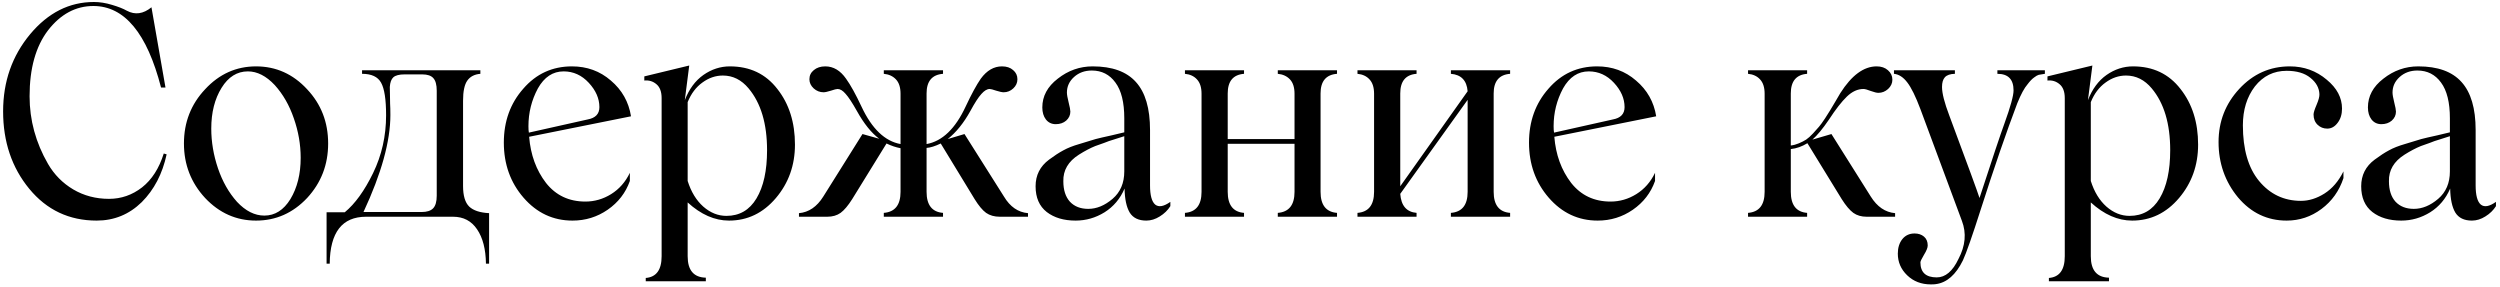 <?xml version="1.0" encoding="UTF-8"?> <svg xmlns="http://www.w3.org/2000/svg" width="496" height="57" viewBox="0 0 496 57" fill="none"><path d="M19.181 43.766C13.731 43.766 9.275 41.666 5.812 37.465C2.349 33.264 0.618 28.137 0.618 22.081C0.618 16.178 2.406 11.078 5.982 6.783C9.54 2.525 13.759 0.397 18.641 0.397C19.796 0.397 20.988 0.586 22.218 0.964C23.448 1.324 24.431 1.712 25.169 2.128C26.797 2.998 28.424 2.771 30.051 1.447L32.833 17.37H31.953C29.172 6.584 24.696 1.191 18.528 1.191C15.027 1.191 12.028 2.8 9.53 6.016C7.089 9.214 5.869 13.576 5.869 19.101C5.869 23.832 7.089 28.307 9.53 32.526C10.76 34.646 12.425 36.33 14.526 37.579C16.645 38.828 19.01 39.452 21.622 39.452C24.044 39.452 26.229 38.695 28.178 37.181C30.127 35.649 31.565 33.406 32.492 30.455L33.06 30.625C32.227 34.485 30.581 37.645 28.121 40.105C25.624 42.546 22.643 43.766 19.181 43.766ZM60.932 39.282C58.113 42.272 54.735 43.766 50.8 43.766C46.883 43.766 43.515 42.272 40.695 39.282C37.895 36.254 36.494 32.65 36.494 28.468C36.494 24.267 37.895 20.681 40.695 17.71C43.496 14.683 46.864 13.169 50.8 13.169C54.754 13.169 58.132 14.683 60.932 17.71C63.714 20.662 65.105 24.248 65.105 28.468C65.105 32.669 63.714 36.273 60.932 39.282ZM52.446 42.773C54.546 42.773 56.268 41.685 57.612 39.509C58.974 37.257 59.655 34.523 59.655 31.306C59.655 28.676 59.201 26.065 58.293 23.472C57.404 20.88 56.145 18.685 54.518 16.887C52.815 15.071 51.036 14.162 49.182 14.162C47.044 14.162 45.303 15.251 43.959 17.427C42.597 19.622 41.916 22.318 41.916 25.516C41.916 28.146 42.36 30.776 43.25 33.406C44.139 36.018 45.397 38.232 47.025 40.048C48.728 41.865 50.535 42.773 52.446 42.773ZM64.793 52.31V42.12H68.397C70.441 40.436 72.314 37.844 74.017 34.343C75.739 30.805 76.6 26.982 76.6 22.876C76.6 19.735 76.269 17.578 75.607 16.405C74.963 15.232 73.705 14.645 71.832 14.645V13.935H95.305V14.645C94.15 14.74 93.29 15.184 92.722 15.979C92.154 16.774 91.87 18.108 91.87 19.981V36.898C91.87 38.828 92.277 40.19 93.091 40.985C93.904 41.761 95.22 42.196 97.036 42.29V52.31H96.412C96.374 49.434 95.787 47.163 94.652 45.498C93.535 43.833 91.946 43 89.883 43H72.626C67.877 43 65.474 46.103 65.417 52.31H64.793ZM72.115 42.063H83.668C84.689 42.063 85.437 41.827 85.91 41.354C86.402 40.862 86.648 40.02 86.648 38.828V17.994C86.648 16.821 86.421 15.989 85.967 15.496C85.531 15.005 84.803 14.759 83.781 14.759H80.261C79.221 14.759 78.483 14.948 78.048 15.326C77.631 15.705 77.395 16.348 77.338 17.256C77.338 17.54 77.347 18.004 77.366 18.647C77.385 19.29 77.395 19.924 77.395 20.549C77.433 21.135 77.452 21.892 77.452 22.819C77.452 28.023 75.673 34.438 72.115 42.063ZM116.138 39.991C117.955 39.991 119.658 39.499 121.247 38.515C122.855 37.513 124.095 36.103 124.965 34.286V35.904C124.133 38.251 122.666 40.152 120.566 41.609C118.484 43.047 116.157 43.766 113.584 43.766C109.742 43.766 106.507 42.253 103.876 39.225C101.265 36.216 99.96 32.574 99.96 28.297C99.96 24.078 101.246 20.511 103.82 17.597C106.374 14.645 109.591 13.169 113.47 13.169C116.46 13.169 119.033 14.106 121.19 15.979C123.404 17.852 124.738 20.218 125.192 23.075L104.983 27.134C105.267 30.71 106.384 33.766 108.333 36.301C110.282 38.761 112.883 39.991 116.138 39.991ZM111.824 14.162C109.686 14.162 107.983 15.288 106.715 17.54C105.466 19.868 104.842 22.365 104.842 25.033C104.842 25.601 104.87 26.027 104.927 26.311L116.592 23.699C118.144 23.416 118.92 22.602 118.92 21.258C118.92 19.555 118.22 17.947 116.819 16.433C115.419 14.919 113.754 14.162 111.824 14.162ZM144.805 13.169C148.779 13.169 151.92 14.664 154.229 17.654C156.556 20.605 157.72 24.286 157.72 28.695C157.72 32.782 156.461 36.311 153.945 39.282C151.409 42.272 148.306 43.766 144.635 43.766C141.797 43.766 139.062 42.565 136.432 40.162V50.834C136.432 53.615 137.634 55.035 140.037 55.091V55.801H128.116V55.148C130.216 54.978 131.266 53.54 131.266 50.834V19.47C131.266 18.202 130.926 17.285 130.245 16.717C129.563 16.13 128.759 15.884 127.832 15.979V15.156L136.744 12.999L135.865 19.868C136.716 17.673 137.946 16.007 139.554 14.872C141.182 13.737 142.932 13.169 144.805 13.169ZM144.124 42.83C146.716 42.83 148.703 41.675 150.085 39.367C151.485 37.039 152.185 33.851 152.185 29.802C152.185 24.541 150.964 20.454 148.524 17.54C147.104 15.837 145.401 14.986 143.415 14.986C141.976 14.986 140.623 15.449 139.356 16.376C138.088 17.285 137.113 18.581 136.432 20.265V35.904C137.113 38.061 138.145 39.755 139.526 40.985C140.926 42.215 142.459 42.83 144.124 42.83ZM199.188 38.998C200.399 41.023 201.988 42.12 203.956 42.29V43H198.365C197.286 43 196.378 42.745 195.64 42.234C194.921 41.704 194.164 40.796 193.369 39.509L186.642 28.468C185.545 28.997 184.608 29.291 183.832 29.348V38.061C183.832 40.673 184.92 42.063 187.096 42.234V43H175.346V42.234C177.56 42.063 178.667 40.673 178.667 38.061V29.404C177.758 29.234 176.831 28.922 175.885 28.468L169.073 39.509C168.259 40.796 167.493 41.704 166.774 42.234C166.055 42.745 165.175 43 164.134 43H158.514V42.29C160.463 42.12 162.072 41.023 163.34 38.998L171.117 26.594L174.438 27.531C172.886 26.377 171.41 24.541 170.01 22.025C169.083 20.378 168.335 19.243 167.767 18.619C167.219 17.975 166.689 17.654 166.178 17.654C165.951 17.654 165.506 17.767 164.844 17.994C164.182 18.202 163.699 18.306 163.396 18.306C162.658 18.306 162.006 18.051 161.438 17.54C160.87 17.01 160.586 16.405 160.586 15.724C160.586 14.986 160.88 14.38 161.466 13.907C162.053 13.415 162.81 13.169 163.737 13.169C165.345 13.169 166.717 13.983 167.853 15.61C168.742 16.84 169.773 18.704 170.946 21.202C172.99 25.554 175.563 28.014 178.667 28.581V18.59C178.667 17.341 178.364 16.395 177.758 15.752C177.153 15.109 176.349 14.74 175.346 14.645V13.935H187.096V14.645C184.92 14.815 183.832 16.111 183.832 18.534V28.581C186.955 28.014 189.537 25.535 191.581 21.145C192.735 18.685 193.738 16.84 194.59 15.61C195.782 13.983 197.182 13.169 198.79 13.169C199.718 13.169 200.456 13.415 201.004 13.907C201.572 14.38 201.856 14.986 201.856 15.724C201.856 16.424 201.581 17.029 201.033 17.54C200.484 18.051 199.85 18.306 199.131 18.306C198.809 18.306 198.317 18.202 197.655 17.994C196.993 17.767 196.558 17.654 196.349 17.654C195.839 17.654 195.29 17.985 194.703 18.647C194.117 19.29 193.388 20.416 192.518 22.025C191.212 24.39 189.717 26.244 188.033 27.588L191.354 26.594L199.188 38.998ZM213.408 43.766C211.061 43.766 209.15 43.199 207.674 42.063C206.198 40.909 205.461 39.206 205.461 36.954C205.461 34.759 206.35 33 208.129 31.675C209.169 30.899 210.115 30.284 210.967 29.83C211.818 29.357 212.869 28.941 214.117 28.581L217.382 27.588C218.025 27.418 219.085 27.172 220.56 26.85L223.058 26.254V23.472C223.058 20.312 222.472 17.947 221.298 16.376C220.144 14.787 218.583 13.992 216.615 13.992C215.215 13.992 214.042 14.418 213.096 15.27C212.15 16.121 211.676 17.152 211.676 18.363C211.676 18.761 211.79 19.413 212.017 20.322C212.244 21.211 212.358 21.817 212.358 22.138C212.358 22.838 212.083 23.434 211.535 23.926C210.986 24.399 210.295 24.636 209.463 24.636C208.649 24.636 207.996 24.324 207.504 23.699C207.031 23.075 206.795 22.28 206.795 21.315C206.795 19.082 207.816 17.181 209.86 15.61C211.922 13.983 214.231 13.169 216.785 13.169C220.646 13.169 223.503 14.2 225.357 16.263C227.231 18.325 228.167 21.504 228.167 25.8V36.784C228.167 38.733 228.508 40.001 229.189 40.587C229.889 41.155 230.892 40.975 232.198 40.048V40.9C231.687 41.713 230.987 42.395 230.097 42.943C229.227 43.492 228.338 43.766 227.429 43.766C225.897 43.766 224.799 43.236 224.137 42.177C223.493 41.098 223.153 39.509 223.115 37.408C222.245 39.433 220.92 41.004 219.141 42.12C217.363 43.218 215.451 43.766 213.408 43.766ZM215.906 41.439C217.571 41.439 219.179 40.777 220.731 39.452C222.282 38.127 223.058 36.311 223.058 34.002V27.02L221.1 27.645C220.324 27.872 219.643 28.108 219.056 28.354L217.296 28.979C216.312 29.376 215.234 29.944 214.061 30.682C211.941 32.025 210.91 33.785 210.967 35.961C210.967 37.702 211.402 39.055 212.273 40.02C213.162 40.966 214.373 41.439 215.906 41.439ZM265.264 14.645C263.088 14.815 262 16.111 262 18.534V38.061C262 40.673 263.088 42.063 265.264 42.234V43H253.514V42.234C255.727 42.063 256.834 40.673 256.834 38.061V28.524H243.579V38.061C243.579 40.673 244.658 42.063 246.815 42.234V43H235.093V42.234C237.288 42.063 238.385 40.673 238.385 38.061V18.59C238.385 17.341 238.082 16.395 237.477 15.752C236.89 15.109 236.096 14.74 235.093 14.645V13.935H246.815V14.645C244.658 14.815 243.579 16.111 243.579 18.534V27.588H256.834V18.59C256.834 17.341 256.532 16.395 255.926 15.752C255.321 15.109 254.516 14.74 253.514 14.645V13.935H265.264V14.645ZM299.608 14.645C297.432 14.815 296.344 16.111 296.344 18.534V38.061C296.344 40.673 297.432 42.063 299.608 42.234V43H287.857V42.234C290.071 42.063 291.178 40.673 291.178 38.061V19.811L277.81 38.459C277.98 40.805 279.059 42.063 281.045 42.234V43H269.323V42.234C271.518 42.063 272.616 40.673 272.616 38.061V18.59C272.616 17.341 272.313 16.395 271.707 15.752C271.121 15.109 270.326 14.74 269.323 14.645V13.935H281.045V14.645C278.888 14.815 277.81 16.111 277.81 18.534V36.954L291.178 18.108C291.008 15.97 289.901 14.815 287.857 14.645V13.935H299.608V14.645ZM319.533 39.991C321.35 39.991 323.053 39.499 324.642 38.515C326.251 37.513 327.49 36.103 328.36 34.286V35.904C327.528 38.251 326.061 40.152 323.961 41.609C321.88 43.047 319.552 43.766 316.979 43.766C313.138 43.766 309.902 42.253 307.272 39.225C304.66 36.216 303.355 32.574 303.355 28.297C303.355 24.078 304.641 20.511 307.215 17.597C309.769 14.645 312.986 13.169 316.865 13.169C319.855 13.169 322.428 14.106 324.585 15.979C326.799 17.852 328.133 20.218 328.588 23.075L308.379 27.134C308.662 30.71 309.779 33.766 311.728 36.301C313.677 38.761 316.279 39.991 319.533 39.991ZM315.219 14.162C313.081 14.162 311.378 15.288 310.11 17.54C308.861 19.868 308.237 22.365 308.237 25.033C308.237 25.601 308.265 26.027 308.322 26.311L319.987 23.699C321.539 23.416 322.315 22.602 322.315 21.258C322.315 19.555 321.615 17.947 320.214 16.433C318.814 14.919 317.149 14.162 315.219 14.162ZM371.163 38.998C372.43 41.023 374.039 42.12 375.988 42.29V43H370.339C369.299 43 368.419 42.745 367.7 42.234C366.981 41.704 366.214 40.796 365.401 39.509L358.589 28.411C357.51 29.073 356.413 29.461 355.296 29.575V38.061C355.296 40.673 356.375 42.063 358.532 42.234V43H346.81V42.234C349.005 42.063 350.102 40.673 350.102 38.061V18.59C350.102 17.341 349.799 16.395 349.194 15.752C348.607 15.109 347.813 14.74 346.81 14.645V13.935H358.532V14.645C356.375 14.815 355.296 16.111 355.296 18.534V28.865C355.826 28.808 356.356 28.666 356.886 28.439C357.434 28.212 357.917 27.966 358.333 27.701C358.75 27.418 359.204 27.011 359.696 26.481C360.188 25.951 360.585 25.506 360.888 25.147C361.209 24.768 361.607 24.22 362.08 23.501C362.553 22.782 362.894 22.242 363.102 21.883C363.329 21.504 363.679 20.918 364.152 20.123C364.625 19.309 364.947 18.761 365.117 18.477C367.369 14.938 369.772 13.169 372.326 13.169C373.253 13.169 374.001 13.425 374.569 13.935C375.155 14.446 375.448 15.071 375.448 15.809C375.448 16.509 375.165 17.124 374.597 17.654C374.029 18.165 373.386 18.42 372.667 18.42C372.345 18.42 371.844 18.297 371.163 18.051C370.481 17.786 369.999 17.654 369.715 17.654C368.561 17.654 367.463 18.155 366.423 19.158C365.382 20.161 364.19 21.694 362.846 23.756C361.635 25.535 360.547 26.85 359.582 27.701L363.357 26.594L371.163 38.998ZM396.282 13.935H405.705V14.645C405.137 14.721 404.731 14.787 404.485 14.844C404.258 14.9 403.945 15.08 403.548 15.383C403.151 15.667 402.725 16.111 402.271 16.717C401.627 17.455 400.946 18.713 400.227 20.492C398.032 26.301 395.629 33.283 393.018 41.439C391.296 46.832 390.104 50.238 389.441 51.657C388.041 54.514 386.253 56.085 384.077 56.369C383.888 56.406 383.557 56.425 383.084 56.425C381.191 56.425 379.621 55.82 378.372 54.609C377.142 53.417 376.527 51.988 376.527 50.323C376.527 49.15 376.83 48.185 377.435 47.428C378.041 46.69 378.845 46.321 379.848 46.321C380.605 46.321 381.229 46.529 381.721 46.945C382.213 47.362 382.459 47.948 382.459 48.705C382.459 49.14 382.213 49.755 381.721 50.55C381.248 51.345 381.012 51.846 381.012 52.054C381.012 54.041 382.09 55.035 384.247 55.035C385.969 55.035 387.407 53.814 388.562 51.373C389.943 48.762 390.17 46.245 389.243 43.823L381.012 21.656C380.065 19.139 379.195 17.37 378.4 16.348C377.606 15.307 376.726 14.74 375.761 14.645V13.935H387.852V14.645C386.925 14.664 386.262 14.891 385.865 15.326C385.487 15.742 385.297 16.386 385.297 17.256C385.297 18.505 385.78 20.397 386.745 22.933C390.397 32.735 392.393 38.184 392.734 39.282C395.269 31.505 396.916 26.585 397.673 24.522C398.884 21.173 399.489 18.978 399.489 17.938C399.489 15.742 398.42 14.645 396.282 14.645V13.935ZM423.189 13.169C427.163 13.169 430.304 14.664 432.613 17.654C434.94 20.605 436.104 24.286 436.104 28.695C436.104 32.782 434.845 36.311 432.329 39.282C429.793 42.272 426.69 43.766 423.019 43.766C420.181 43.766 417.446 42.565 414.816 40.162V50.834C414.816 53.615 416.018 55.035 418.421 55.091V55.801H406.5V55.148C408.6 54.978 409.65 53.54 409.65 50.834V19.47C409.65 18.202 409.31 17.285 408.629 16.717C407.947 16.13 407.143 15.884 406.216 15.979V15.156L415.128 12.999L414.248 19.868C415.1 17.673 416.33 16.007 417.938 14.872C419.566 13.737 421.316 13.169 423.189 13.169ZM422.508 42.83C425.1 42.83 427.087 41.675 428.469 39.367C429.869 37.039 430.569 33.851 430.569 29.802C430.569 24.541 429.348 20.454 426.907 17.54C425.488 15.837 423.785 14.986 421.798 14.986C420.36 14.986 419.007 15.449 417.74 16.376C416.472 17.285 415.497 18.581 414.816 20.265V35.904C415.497 38.061 416.529 39.755 417.91 40.985C419.31 42.215 420.843 42.83 422.508 42.83ZM453.673 43.766C449.832 43.766 446.615 42.234 444.023 39.168C441.449 36.046 440.162 32.385 440.162 28.184C440.162 24.116 441.525 20.605 444.25 17.654C447.012 14.664 450.362 13.169 454.297 13.169C457.098 13.169 459.539 14.049 461.62 15.809C463.645 17.474 464.657 19.385 464.657 21.542C464.657 22.677 464.364 23.624 463.777 24.381C463.21 25.137 462.529 25.516 461.734 25.516C460.977 25.516 460.334 25.26 459.804 24.75C459.274 24.239 459.009 23.557 459.009 22.706C459.009 22.365 459.208 21.731 459.605 20.804C460.002 19.877 460.192 19.177 460.173 18.704C460.135 17.455 459.539 16.367 458.385 15.44C457.249 14.513 455.679 14.049 453.673 14.049C451.1 14.049 448.999 15.08 447.372 17.143C445.782 19.224 444.988 21.798 444.988 24.863C444.988 29.631 446.057 33.312 448.195 35.904C450.371 38.534 453.143 39.849 456.511 39.849C458.082 39.849 459.633 39.367 461.166 38.402C462.718 37.418 463.976 35.952 464.941 34.002V35.337C464.109 37.872 462.652 39.916 460.57 41.467C458.508 43 456.209 43.766 453.673 43.766ZM476.408 43.766C474.062 43.766 472.15 43.199 470.675 42.063C469.199 40.909 468.461 39.206 468.461 36.954C468.461 34.759 469.35 33 471.129 31.675C472.169 30.899 473.116 30.284 473.967 29.83C474.819 29.357 475.869 28.941 477.118 28.581L480.382 27.588C481.025 27.418 482.085 27.172 483.561 26.85L486.058 26.254V23.472C486.058 20.312 485.472 17.947 484.299 16.376C483.144 14.787 481.583 13.992 479.615 13.992C478.215 13.992 477.042 14.418 476.096 15.27C475.15 16.121 474.677 17.152 474.677 18.363C474.677 18.761 474.79 19.413 475.017 20.322C475.244 21.211 475.358 21.817 475.358 22.138C475.358 22.838 475.083 23.434 474.535 23.926C473.986 24.399 473.295 24.636 472.463 24.636C471.649 24.636 470.996 24.324 470.504 23.699C470.031 23.075 469.795 22.28 469.795 21.315C469.795 19.082 470.816 17.181 472.86 15.61C474.923 13.983 477.231 13.169 479.786 13.169C483.646 13.169 486.503 14.2 488.357 16.263C490.231 18.325 491.167 21.504 491.167 25.8V36.784C491.167 38.733 491.508 40.001 492.189 40.587C492.889 41.155 493.892 40.975 495.198 40.048V40.9C494.687 41.713 493.987 42.395 493.097 42.943C492.227 43.492 491.338 43.766 490.429 43.766C488.897 43.766 487.799 43.236 487.137 42.177C486.494 41.098 486.153 39.509 486.115 37.408C485.245 39.433 483.92 41.004 482.141 42.12C480.363 43.218 478.452 43.766 476.408 43.766ZM478.906 41.439C480.571 41.439 482.179 40.777 483.731 39.452C485.283 38.127 486.058 36.311 486.058 34.002V27.02L484.1 27.645C483.324 27.872 482.643 28.108 482.056 28.354L480.297 28.979C479.313 29.376 478.234 29.944 477.061 30.682C474.942 32.025 473.91 33.785 473.967 35.961C473.967 37.702 474.402 39.055 475.273 40.02C476.162 40.966 477.373 41.439 478.906 41.439Z" fill="black"></path></svg> 
